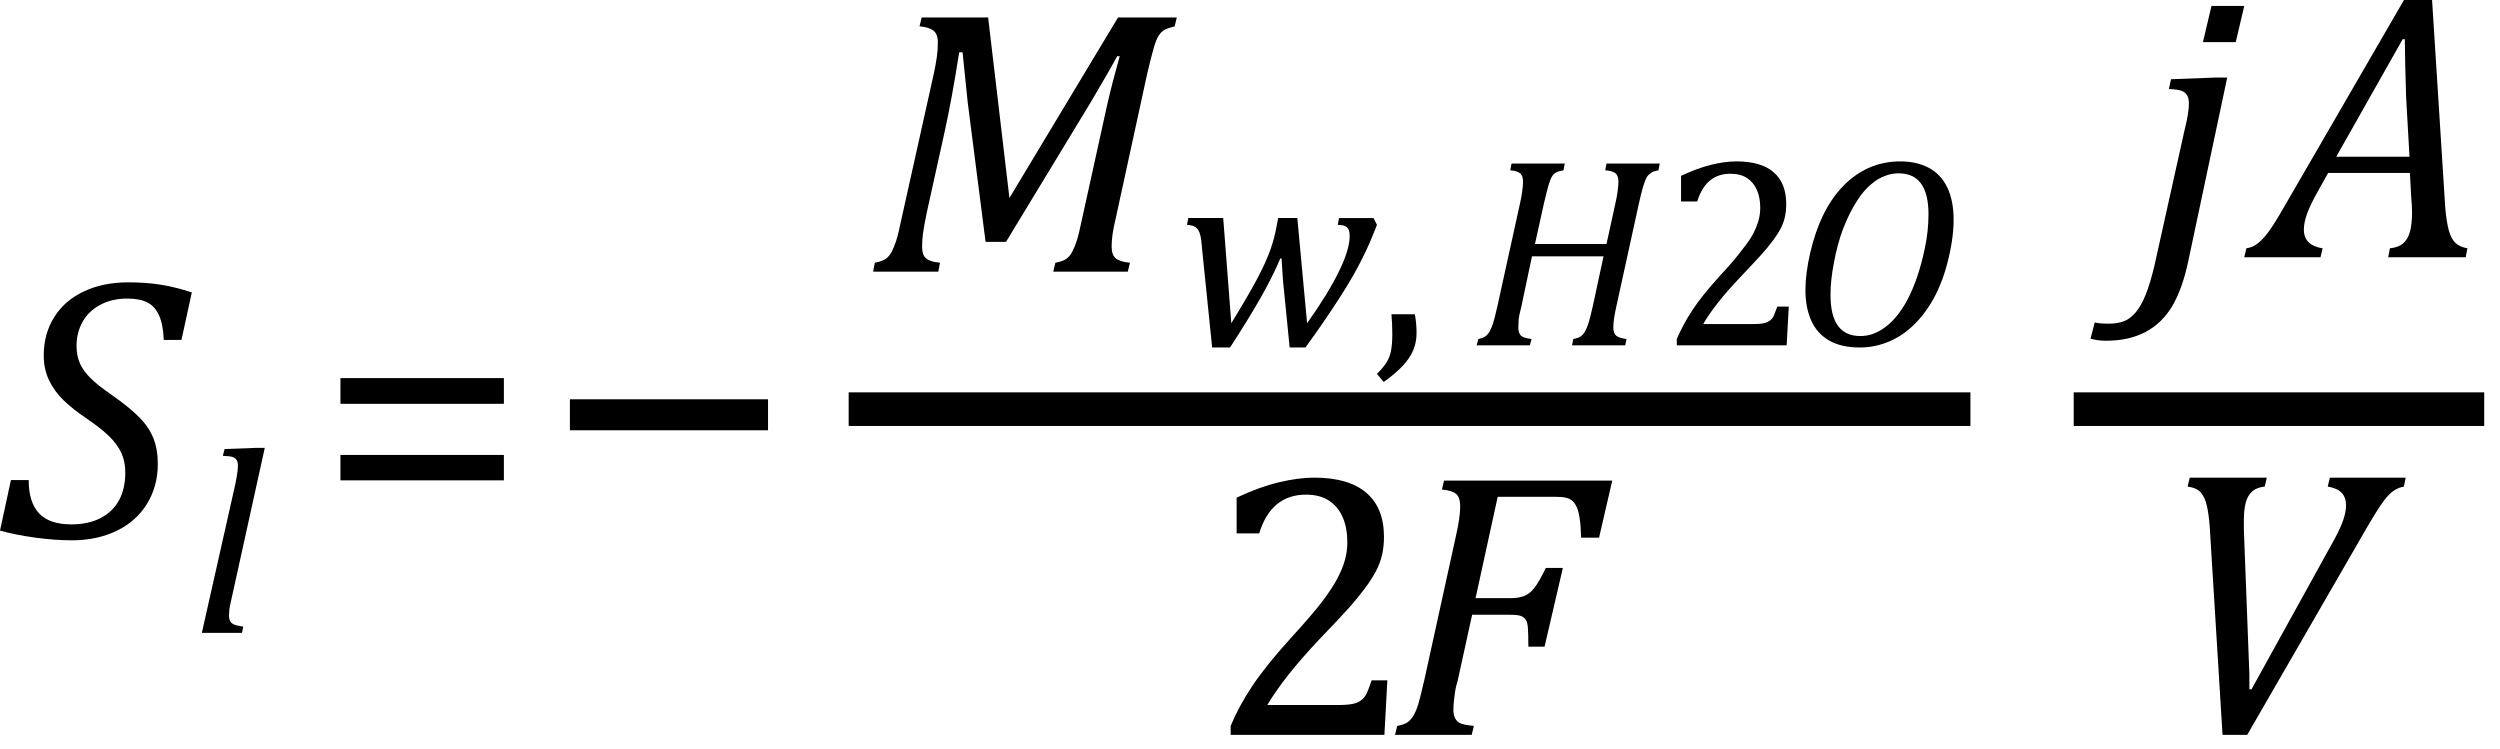 <?xml version="1.0" encoding="UTF-8" standalone="no"?>
<svg
   stroke-dasharray="none"
   shape-rendering="auto"
   font-family="Dialog"
   width="132.179"
   text-rendering="auto"
   fill-opacity="1"
   contentScriptType="text/ecmascript"
   color-interpolation="auto"
   color-rendering="auto"
   preserveAspectRatio="xMidYMid"
   font-size="12px"
   fill="#000000"
   stroke="#000000"
   image-rendering="auto"
   stroke-miterlimit="10"
   zoomAndPan="magnify"
   version="1.0"
   stroke-linecap="square"
   stroke-linejoin="miter"
   contentStyleType="text/css"
   font-style="normal"
   height="39.602"
   stroke-width="1"
   stroke-dashoffset="0"
   font-weight="normal"
   stroke-opacity="1"
   y="-6"
   id="svg69"
   sodipodi:docname="eq6273e579-2f57-4906-b06d-0655648e5c7e.svg"
   inkscape:version="1.2.2 (732a01da63, 2022-12-09)"
   xmlns:inkscape="http://www.inkscape.org/namespaces/inkscape"
   xmlns:sodipodi="http://sodipodi.sourceforge.net/DTD/sodipodi-0.dtd"
   xmlns="http://www.w3.org/2000/svg"
   xmlns:svg="http://www.w3.org/2000/svg">
  <sodipodi:namedview
     id="namedview71"
     pagecolor="#ffffff"
     bordercolor="#000000"
     borderopacity="0.25"
     inkscape:showpageshadow="2"
     inkscape:pageopacity="0.0"
     inkscape:pagecheckerboard="0"
     inkscape:deskcolor="#d1d1d1"
     showgrid="false"
     inkscape:zoom="7.8666667"
     inkscape:cx="67.5"
     inkscape:cy="17.415254"
     inkscape:window-width="1920"
     inkscape:window-height="1129"
     inkscape:window-x="-8"
     inkscape:window-y="-8"
     inkscape:window-maximized="1"
     inkscape:current-layer="svg69" />
  <!--Converted from MathML using JEuclid-->
  <defs
     id="genericDefs" />
  <g
     text-rendering="optimizeLegibility"
     transform="translate(-0.031,28.412)"
     color-rendering="optimizeQuality"
     color-interpolation="linearRGB"
     image-rendering="optimizeQuality"
     id="g5">
    <path
       d="m 1.547,-3.031 q 0,1.172 0.547,1.758 0.547,0.586 1.719,0.586 0.891,0 1.539,-0.336 Q 6,-1.359 6.328,-1.969 6.656,-2.578 6.656,-3.422 6.656,-4.016 6.445,-4.469 6.234,-4.922 5.812,-5.336 5.391,-5.75 4.594,-6.297 3.875,-6.781 3.391,-7.25 2.906,-7.719 2.625,-8.305 2.344,-8.891 2.344,-9.625 q 0,-1.141 0.555,-2.023 0.555,-0.883 1.57,-1.359 1.016,-0.477 2.344,-0.477 0.906,0 1.672,0.117 0.766,0.117 1.688,0.414 L 9.625,-10.438 H 8.688 q -0.031,-0.828 -0.25,-1.305 -0.219,-0.477 -0.617,-0.68 -0.398,-0.203 -1.055,-0.203 -0.812,0 -1.43,0.328 -0.617,0.328 -0.938,0.898 -0.32,0.57 -0.32,1.273 0,0.516 0.172,0.914 0.172,0.398 0.562,0.789 0.391,0.391 1.125,0.891 0.953,0.672 1.461,1.187 0.508,0.516 0.742,1.102 0.234,0.586 0.234,1.367 0,1.172 -0.57,2.102 -0.57,0.93 -1.609,1.43 -1.039,0.5 -2.367,0.5 -0.906,0 -1.93,-0.141 Q 0.875,-0.125 0.031,-0.359 l 0.578,-2.672 z"
       stroke="none"
       id="path3" />
  </g>
  <g
     text-rendering="optimizeLegibility"
     transform="translate(10.141,33.459)"
     color-rendering="optimizeQuality"
     color-interpolation="linearRGB"
     image-rendering="optimizeQuality"
     id="g9">
    <path
       d="M 3.453,-9.781 H 3.859 L 2.078,-1.703 Q 2,-1.375 1.984,-1.211 q -0.016,0.164 -0.016,0.273 0,0.219 0.062,0.328 0.063,0.109 0.211,0.172 0.148,0.062 0.477,0.109 L 2.656,0 h -2.125 l 1.766,-7.844 q 0.062,-0.312 0.086,-0.461 0.023,-0.148 0.039,-0.281 0.016,-0.133 0.016,-0.242 0,-0.203 -0.07,-0.312 Q 2.297,-9.25 2.156,-9.297 2.016,-9.344 1.641,-9.359 l 0.094,-0.359 z"
       stroke="none"
       id="path7" />
  </g>
  <g
     text-rendering="optimizeLegibility"
     transform="translate(16.781,28.412)"
     color-rendering="optimizeQuality"
     color-interpolation="linearRGB"
     image-rendering="optimizeQuality"
     id="g13">
    <path
       d="m 1.219,-7.062 v -1.359 h 8.641 v 1.359 z m 0,4.047 v -1.344 h 8.641 v 1.344 z"
       stroke="none"
       id="path11" />
  </g>
  <g
     text-rendering="optimizeLegibility"
     transform="matrix(1.219,0,0,1.219,28.627,28.902)"
     color-rendering="optimizeQuality"
     color-interpolation="linearRGB"
     image-rendering="optimizeQuality"
     id="g17">
    <path
       d="m 1.234,-5.047 v -1.344 h 8.594 v 1.344 z"
       stroke="none"
       id="path15" />
  </g>
  <line
     y2="21.633"
     fill="none"
     x1="45.759"
     x2="103.291"
     y1="21.633"
     id="line19"
     style="color-interpolation:linearRGB;stroke-width:1.777;stroke-dasharray:none;color-rendering:optimizeQuality;image-rendering:optimizeQuality;text-rendering:optimizeLegibility" />
  <path
     d="m 59.112,0.922 h 3.107 L 62.106,1.394 q -0.36,0.09 -0.529,0.18 -0.169,0.09 -0.304,0.293 -0.135,0.203 -0.259,0.619 -0.124,0.417 -0.349,1.362 l -1.666,7.656 q -0.135,0.563 -0.18,0.912 -0.045,0.349 -0.045,0.619 0,0.45 0.225,0.63 0.225,0.18 0.743,0.225 l -0.113,0.473 h -3.941 l 0.113,-0.473 q 0.383,-0.068 0.574,-0.203 0.191,-0.135 0.315,-0.372 0.124,-0.236 0.236,-0.574 0.113,-0.338 0.315,-1.306 L 58.549,5.493 Q 58.819,4.322 59.202,2.971 h -0.135 q -0.293,0.54 -0.574,1.024 -0.281,0.484 -0.822,1.407 L 53.189,12.788 H 52.109 L 51.163,5.402 50.893,2.768 h -0.18 q -0.383,2.454 -0.766,4.188 l -0.946,4.278 q -0.158,0.766 -0.203,1.126 -0.045,0.36 -0.045,0.675 0,0.45 0.214,0.63 0.214,0.18 0.732,0.225 l -0.09,0.473 h -3.445 l 0.09,-0.473 q 0.383,-0.068 0.574,-0.203 0.191,-0.135 0.315,-0.372 0.124,-0.236 0.236,-0.574 0.113,-0.338 0.315,-1.306 l 1.689,-7.589 q 0.09,-0.428 0.146,-0.811 0.056,-0.383 0.056,-0.788 0,-0.45 -0.236,-0.631 -0.236,-0.18 -0.732,-0.225 L 48.731,0.922 H 52.244 l 1.126,9.547 z"
     stroke-width="1.321"
     stroke="none"
     id="path21"
     style="color-interpolation:linearRGB;color-rendering:optimizeQuality;image-rendering:optimizeQuality;text-rendering:optimizeLegibility" />
  <g
     text-rendering="optimizeLegibility"
     transform="matrix(1.441,0,0,1.441,62.219,18.26)"
     color-rendering="optimizeQuality"
     color-interpolation="linearRGB"
     image-rendering="optimizeQuality"
     id="g27"
     style="stroke-width:0.916">
    <path
       d="m 4.781,-0.812 q 0.766,-1.078 1.164,-1.891 0.399,-0.812 0.399,-1.312 0,-0.234 -0.102,-0.32 -0.102,-0.086 -0.336,-0.086 l 0.047,-0.25 h 1.266 l 0.125,0.25 Q 7.172,-3.984 7.07,-3.75 6.969,-3.516 6.805,-3.188 6.641,-2.859 6.453,-2.531 6.266,-2.203 6.016,-1.812 5.766,-1.422 5.453,-0.961 5.141,-0.5 4.719,0.078 H 4.141 L 3.938,-1.969 Q 3.906,-2.203 3.883,-2.586 3.859,-2.969 3.844,-3.188 H 3.797 Q 3.531,-2.547 3.078,-1.75 2.625,-0.953 1.953,0.078 H 1.297 L 0.922,-3.594 Q 0.906,-3.875 0.859,-4.055 0.812,-4.234 0.711,-4.32 0.609,-4.406 0.375,-4.422 l 0.047,-0.25 H 1.703 L 2,-0.812 q 0.688,-1.125 0.992,-1.711 0.305,-0.586 0.453,-1.016 0.148,-0.43 0.227,-0.883 l 0.047,-0.25 h 0.703 z"
       stroke="none"
       id="path25"
       style="stroke-width:0.852" />
  </g>
  <g
     text-rendering="optimizeLegibility"
     transform="matrix(1.441,0,0,1.441,72.622,18.26)"
     color-rendering="optimizeQuality"
     color-interpolation="linearRGB"
     image-rendering="optimizeQuality"
     id="g31"
     style="stroke-width:0.916">
    <path
       d="m 1.516,-1.141 q 0.062,0.344 0.062,0.688 0,0.328 -0.117,0.617 Q 1.344,0.453 1.086,0.734 0.828,1.016 0.375,1.344 L 0.125,1.047 Q 0.359,0.812 0.477,0.625 0.594,0.438 0.641,0.195 q 0.047,-0.242 0.047,-0.602 0,-0.359 -0.031,-0.734 z"
       stroke="none"
       id="path29"
       style="stroke-width:0.852" />
  </g>
  <g
     text-rendering="optimizeLegibility"
     transform="matrix(1.441,0,0,1.441,77.779,18.26)"
     color-rendering="optimizeQuality"
     color-interpolation="linearRGB"
     image-rendering="optimizeQuality"
     id="g35"
     style="stroke-width:0.916">
    <path
       d="m 5.328,-1.422 q -0.062,0.281 -0.086,0.453 -0.023,0.172 -0.023,0.313 0,0.219 0.109,0.305 0.109,0.086 0.375,0.117 L 5.656,0 H 3.703 L 3.75,-0.234 Q 3.938,-0.266 4.031,-0.336 4.125,-0.406 4.188,-0.523 4.25,-0.641 4.305,-0.805 4.359,-0.969 4.469,-1.453 L 4.859,-3.266 H 2.234 L 1.844,-1.422 Q 1.797,-1.234 1.773,-1.125 1.75,-1.016 1.742,-0.906 q -0.008,0.109 -0.008,0.25 0,0.203 0.094,0.297 0.094,0.094 0.391,0.125 L 2.156,0 H 0.203 L 0.266,-0.234 Q 0.438,-0.266 0.531,-0.336 0.625,-0.406 0.688,-0.523 0.75,-0.641 0.805,-0.805 0.859,-0.969 0.969,-1.453 L 1.797,-5.219 Q 1.844,-5.422 1.875,-5.648 1.906,-5.875 1.906,-6 q 0,-0.234 -0.117,-0.32 -0.117,-0.086 -0.352,-0.102 l 0.047,-0.25 h 1.953 l -0.047,0.25 q -0.188,0.031 -0.273,0.078 -0.086,0.047 -0.148,0.148 -0.063,0.102 -0.125,0.312 -0.063,0.211 -0.172,0.68 l -0.328,1.484 h 2.625 l 0.328,-1.5 Q 5.344,-5.422 5.375,-5.648 5.406,-5.875 5.406,-6 q 0,-0.234 -0.117,-0.32 -0.117,-0.086 -0.367,-0.102 l 0.047,-0.25 h 1.953 l -0.047,0.25 q -0.172,0.031 -0.234,0.07 -0.062,0.039 -0.125,0.094 -0.062,0.055 -0.109,0.164 -0.047,0.109 -0.109,0.32 -0.062,0.211 -0.141,0.57 z"
       stroke="none"
       id="path33"
       style="stroke-width:0.852" />
  </g>
  <g
     text-rendering="optimizeLegibility"
     transform="matrix(1.441,0,0,1.441,87.754,18.26)"
     color-rendering="optimizeQuality"
     color-interpolation="linearRGB"
     image-rendering="optimizeQuality"
     id="g39"
     style="stroke-width:0.916">
    <path
       d="m 3.422,-0.781 q 0.25,0 0.391,-0.031 0.141,-0.031 0.234,-0.102 0.094,-0.07 0.141,-0.18 0.047,-0.109 0.125,-0.328 H 4.734 L 4.656,0 H 0.625 V -0.234 Q 0.844,-0.75 1.195,-1.289 1.547,-1.828 2.203,-2.547 2.781,-3.172 3.016,-3.5 3.297,-3.844 3.43,-4.102 3.562,-4.359 3.625,-4.586 q 0.062,-0.227 0.062,-0.461 0,-0.359 -0.117,-0.641 -0.117,-0.281 -0.359,-0.445 -0.242,-0.164 -0.617,-0.164 -0.906,0 -1.219,1.016 H 0.781 V -6.219 Q 1.375,-6.5 1.883,-6.625 2.391,-6.75 2.812,-6.75 q 0.906,0 1.367,0.398 0.461,0.399 0.461,1.164 0,0.25 -0.047,0.469 -0.047,0.219 -0.156,0.43 -0.109,0.211 -0.297,0.461 -0.188,0.25 -0.414,0.5 Q 3.5,-3.078 2.953,-2.5 2.016,-1.516 1.594,-0.781 Z"
       stroke="none"
       id="path37"
       style="stroke-width:0.852" />
  </g>
  <g
     text-rendering="optimizeLegibility"
     transform="matrix(1.441,0,0,1.441,94.577,18.26)"
     color-rendering="optimizeQuality"
     color-interpolation="linearRGB"
     image-rendering="optimizeQuality"
     id="g43"
     style="stroke-width:0.916">
    <path
       d="m 4.094,-6.75 q 0.594,0 1.039,0.234 0.445,0.234 0.68,0.719 0.234,0.484 0.234,1.188 0,0.75 -0.258,1.695 -0.258,0.945 -0.75,1.633 -0.492,0.687 -1.117,1.023 -0.625,0.336 -1.312,0.336 -0.688,0 -1.133,-0.258 -0.445,-0.258 -0.656,-0.734 -0.211,-0.476 -0.211,-1.117 0,-0.609 0.18,-1.383 0.18,-0.773 0.484,-1.391 0.305,-0.617 0.734,-1.055 0.43,-0.438 0.953,-0.664 Q 3.484,-6.75 4.094,-6.75 Z m 1.031,1.938 q 0,-1.5 -1.094,-1.5 -0.266,0 -0.5,0.094 -0.266,0.094 -0.516,0.313 -0.281,0.234 -0.516,0.609 -0.281,0.438 -0.5,1 -0.219,0.578 -0.344,1.266 -0.125,0.641 -0.125,1.172 0,0.766 0.274,1.141 0.273,0.375 0.82,0.375 0.438,0 0.828,-0.266 0.5,-0.328 0.891,-1.047 Q 4.75,-2.422 4.984,-3.531 5.125,-4.172 5.125,-4.812 Z"
       stroke="none"
       id="path41"
       style="stroke-width:0.852" />
  </g>
  <g
     text-rendering="optimizeLegibility"
     transform="matrix(1.441,0,0,1.441,63.806,38.852)"
     color-rendering="optimizeQuality"
     color-interpolation="linearRGB"
     image-rendering="optimizeQuality"
     id="g47"
     style="stroke-width:0.916">
    <path
       d="m 4.797,-1.094 q 0.344,0 0.547,-0.039 0.203,-0.039 0.328,-0.141 0.125,-0.102 0.195,-0.25 Q 5.938,-1.672 6.047,-2 H 6.625 L 6.516,0 H 0.875 v -0.328 q 0.297,-0.719 0.797,-1.469 0.5,-0.75 1.422,-1.766 0.797,-0.875 1.141,-1.328 0.375,-0.5 0.562,-0.859 0.188,-0.359 0.273,-0.672 0.086,-0.312 0.086,-0.641 0,-0.516 -0.164,-0.906 -0.164,-0.391 -0.5,-0.617 -0.336,-0.227 -0.852,-0.227 -1.281,0 -1.719,1.422 H 1.094 v -1.312 q 0.828,-0.391 1.547,-0.562 0.719,-0.172 1.297,-0.172 1.266,0 1.914,0.555 Q 6.5,-8.328 6.5,-7.266 6.5,-6.906 6.43,-6.602 6.359,-6.297 6.203,-6 6.047,-5.703 5.789,-5.359 5.531,-5.016 5.219,-4.664 4.906,-4.312 4.125,-3.5 2.828,-2.125 2.219,-1.094 Z"
       stroke="none"
       id="path45"
       style="stroke-width:0.852" />
  </g>
  <g
     text-rendering="optimizeLegibility"
     transform="matrix(1.441,0,0,1.441,73.354,38.852)"
     color-rendering="optimizeQuality"
     color-interpolation="linearRGB"
     image-rendering="optimizeQuality"
     id="g51"
     style="stroke-width:0.916">
    <path
       d="M 2.578,-1.984 Q 2.516,-1.781 2.492,-1.641 2.469,-1.5 2.445,-1.289 q -0.023,0.211 -0.023,0.367 0,0.203 0.07,0.328 0.07,0.125 0.211,0.18 0.141,0.055 0.469,0.086 L 3.094,0 H 0.281 L 0.359,-0.328 Q 0.625,-0.375 0.75,-0.469 0.875,-0.562 0.969,-0.727 1.062,-0.891 1.133,-1.125 1.203,-1.359 1.359,-2.031 l 1.156,-5.266 q 0.156,-0.688 0.156,-1.078 0,-0.344 -0.156,-0.469 Q 2.359,-8.969 2,-9 L 2.078,-9.328 H 8.25 L 7.766,-7.234 H 7.109 Q 7.094,-7.719 7.047,-7.992 7,-8.266 6.922,-8.406 6.844,-8.547 6.758,-8.609 6.672,-8.672 6.539,-8.703 6.406,-8.734 6.156,-8.734 H 4.047 l -0.812,3.719 h 1.281 q 0.297,0 0.5,-0.078 0.203,-0.078 0.375,-0.297 0.172,-0.219 0.422,-0.734 h 0.625 L 5.766,-3.234 H 5.172 q 0,-0.438 -0.016,-0.672 Q 5.141,-4.141 5.07,-4.234 5,-4.328 4.883,-4.367 4.766,-4.406 4.453,-4.406 H 3.109 Z"
       stroke="none"
       id="path49"
       style="stroke-width:0.852" />
  </g>
  <line
     y2="21.633"
     fill="none"
     x1="110.529"
     x2="130.456"
     y1="21.633"
     id="line53"
     style="color-interpolation:linearRGB;stroke-width:1.777;stroke-dasharray:none;color-rendering:optimizeQuality;image-rendering:optimizeQuality;text-rendering:optimizeLegibility" />
  <path
     d="m 118.657,0.315 -0.45,1.914 h -1.734 L 116.924,0.315 Z M 115.708,13.758 q -0.315,1.509 -0.856,2.421 -0.54,0.912 -1.418,1.374 -0.878,0.462 -2.072,0.462 -0.495,0 -0.833,-0.113 l 0.225,-0.856 q 0.158,0.045 0.349,0.056 0.191,0.011 0.394,0.011 0.473,0 0.811,-0.135 0.338,-0.135 0.619,-0.473 0.281,-0.338 0.518,-0.923 0.236,-0.585 0.462,-1.531 l 1.576,-7.093 q 0.135,-0.54 0.191,-0.889 0.056,-0.349 0.056,-0.597 0,-0.27 -0.09,-0.428 -0.09,-0.158 -0.281,-0.236 -0.191,-0.079 -0.687,-0.101 l 0.113,-0.518 2.409,-0.09 h 0.563 z"
     stroke-width="1.321"
     stroke="none"
     id="path55"
     style="color-interpolation:linearRGB;color-rendering:optimizeQuality;image-rendering:optimizeQuality;text-rendering:optimizeLegibility" />
  <g
     text-rendering="optimizeLegibility"
     transform="matrix(1.441,0,0,1.441,119.581,13.601)"
     color-rendering="optimizeQuality"
     color-interpolation="linearRGB"
     image-rendering="optimizeQuality"
     id="g61"
     style="stroke-width:0.916">
    <path
       d="m 4.641,0 0.062,-0.328 q 0.312,-0.031 0.484,-0.18 0.172,-0.148 0.25,-0.422 0.078,-0.273 0.078,-0.711 0,-0.266 -0.031,-0.578 l -0.047,-0.875 h -3 l -0.375,0.672 q -0.266,0.469 -0.391,0.805 -0.125,0.336 -0.125,0.602 0,0.578 0.688,0.688 L 2.156,0 h -2.797 l 0.078,-0.328 Q -0.344,-0.359 -0.156,-0.5 0.031,-0.641 0.242,-0.922 0.453,-1.203 0.828,-1.859 L 5.219,-9.438 H 6.25 l 0.484,7.625 q 0.047,0.531 0.133,0.836 0.086,0.305 0.242,0.453 0.156,0.148 0.438,0.195 L 7.484,0 Z M 2.734,-3.688 H 5.422 L 5.297,-5.891 Q 5.281,-6.344 5.266,-7.023 5.25,-7.703 5.25,-8 H 5.172 Z"
       stroke="none"
       id="path59"
       style="stroke-width:0.852" />
  </g>
  <g
     text-rendering="optimizeLegibility"
     transform="matrix(1.441,0,0,1.441,113.794,38.695)"
     color-rendering="optimizeQuality"
     color-interpolation="linearRGB"
     image-rendering="optimizeQuality"
     id="g65"
     style="stroke-width:0.916">
    <path
       d="M 4.203,-9.328 4.125,-9 Q 3.828,-8.969 3.664,-8.82 3.5,-8.672 3.43,-8.414 q -0.07,0.258 -0.07,0.68 0,0.141 0,0.297 l 0.203,5.328 v 0.547 h 0.078 l 2.953,-5.344 q 0.266,-0.469 0.391,-0.805 0.125,-0.336 0.125,-0.602 0,-0.281 -0.156,-0.453 Q 6.797,-8.938 6.438,-9 L 6.516,-9.328 H 9.297 L 9.234,-9 Q 9.047,-8.969 8.875,-8.859 8.703,-8.75 8.5,-8.484 8.297,-8.219 7.859,-7.469 L 3.484,0.109 H 2.578 L 2.109,-7.516 Q 2.078,-7.953 2.008,-8.273 1.938,-8.594 1.789,-8.773 1.641,-8.953 1.297,-9 L 1.375,-9.328 Z"
       stroke="none"
       id="path63"
       style="stroke-width:0.852" />
  </g>
</svg>
